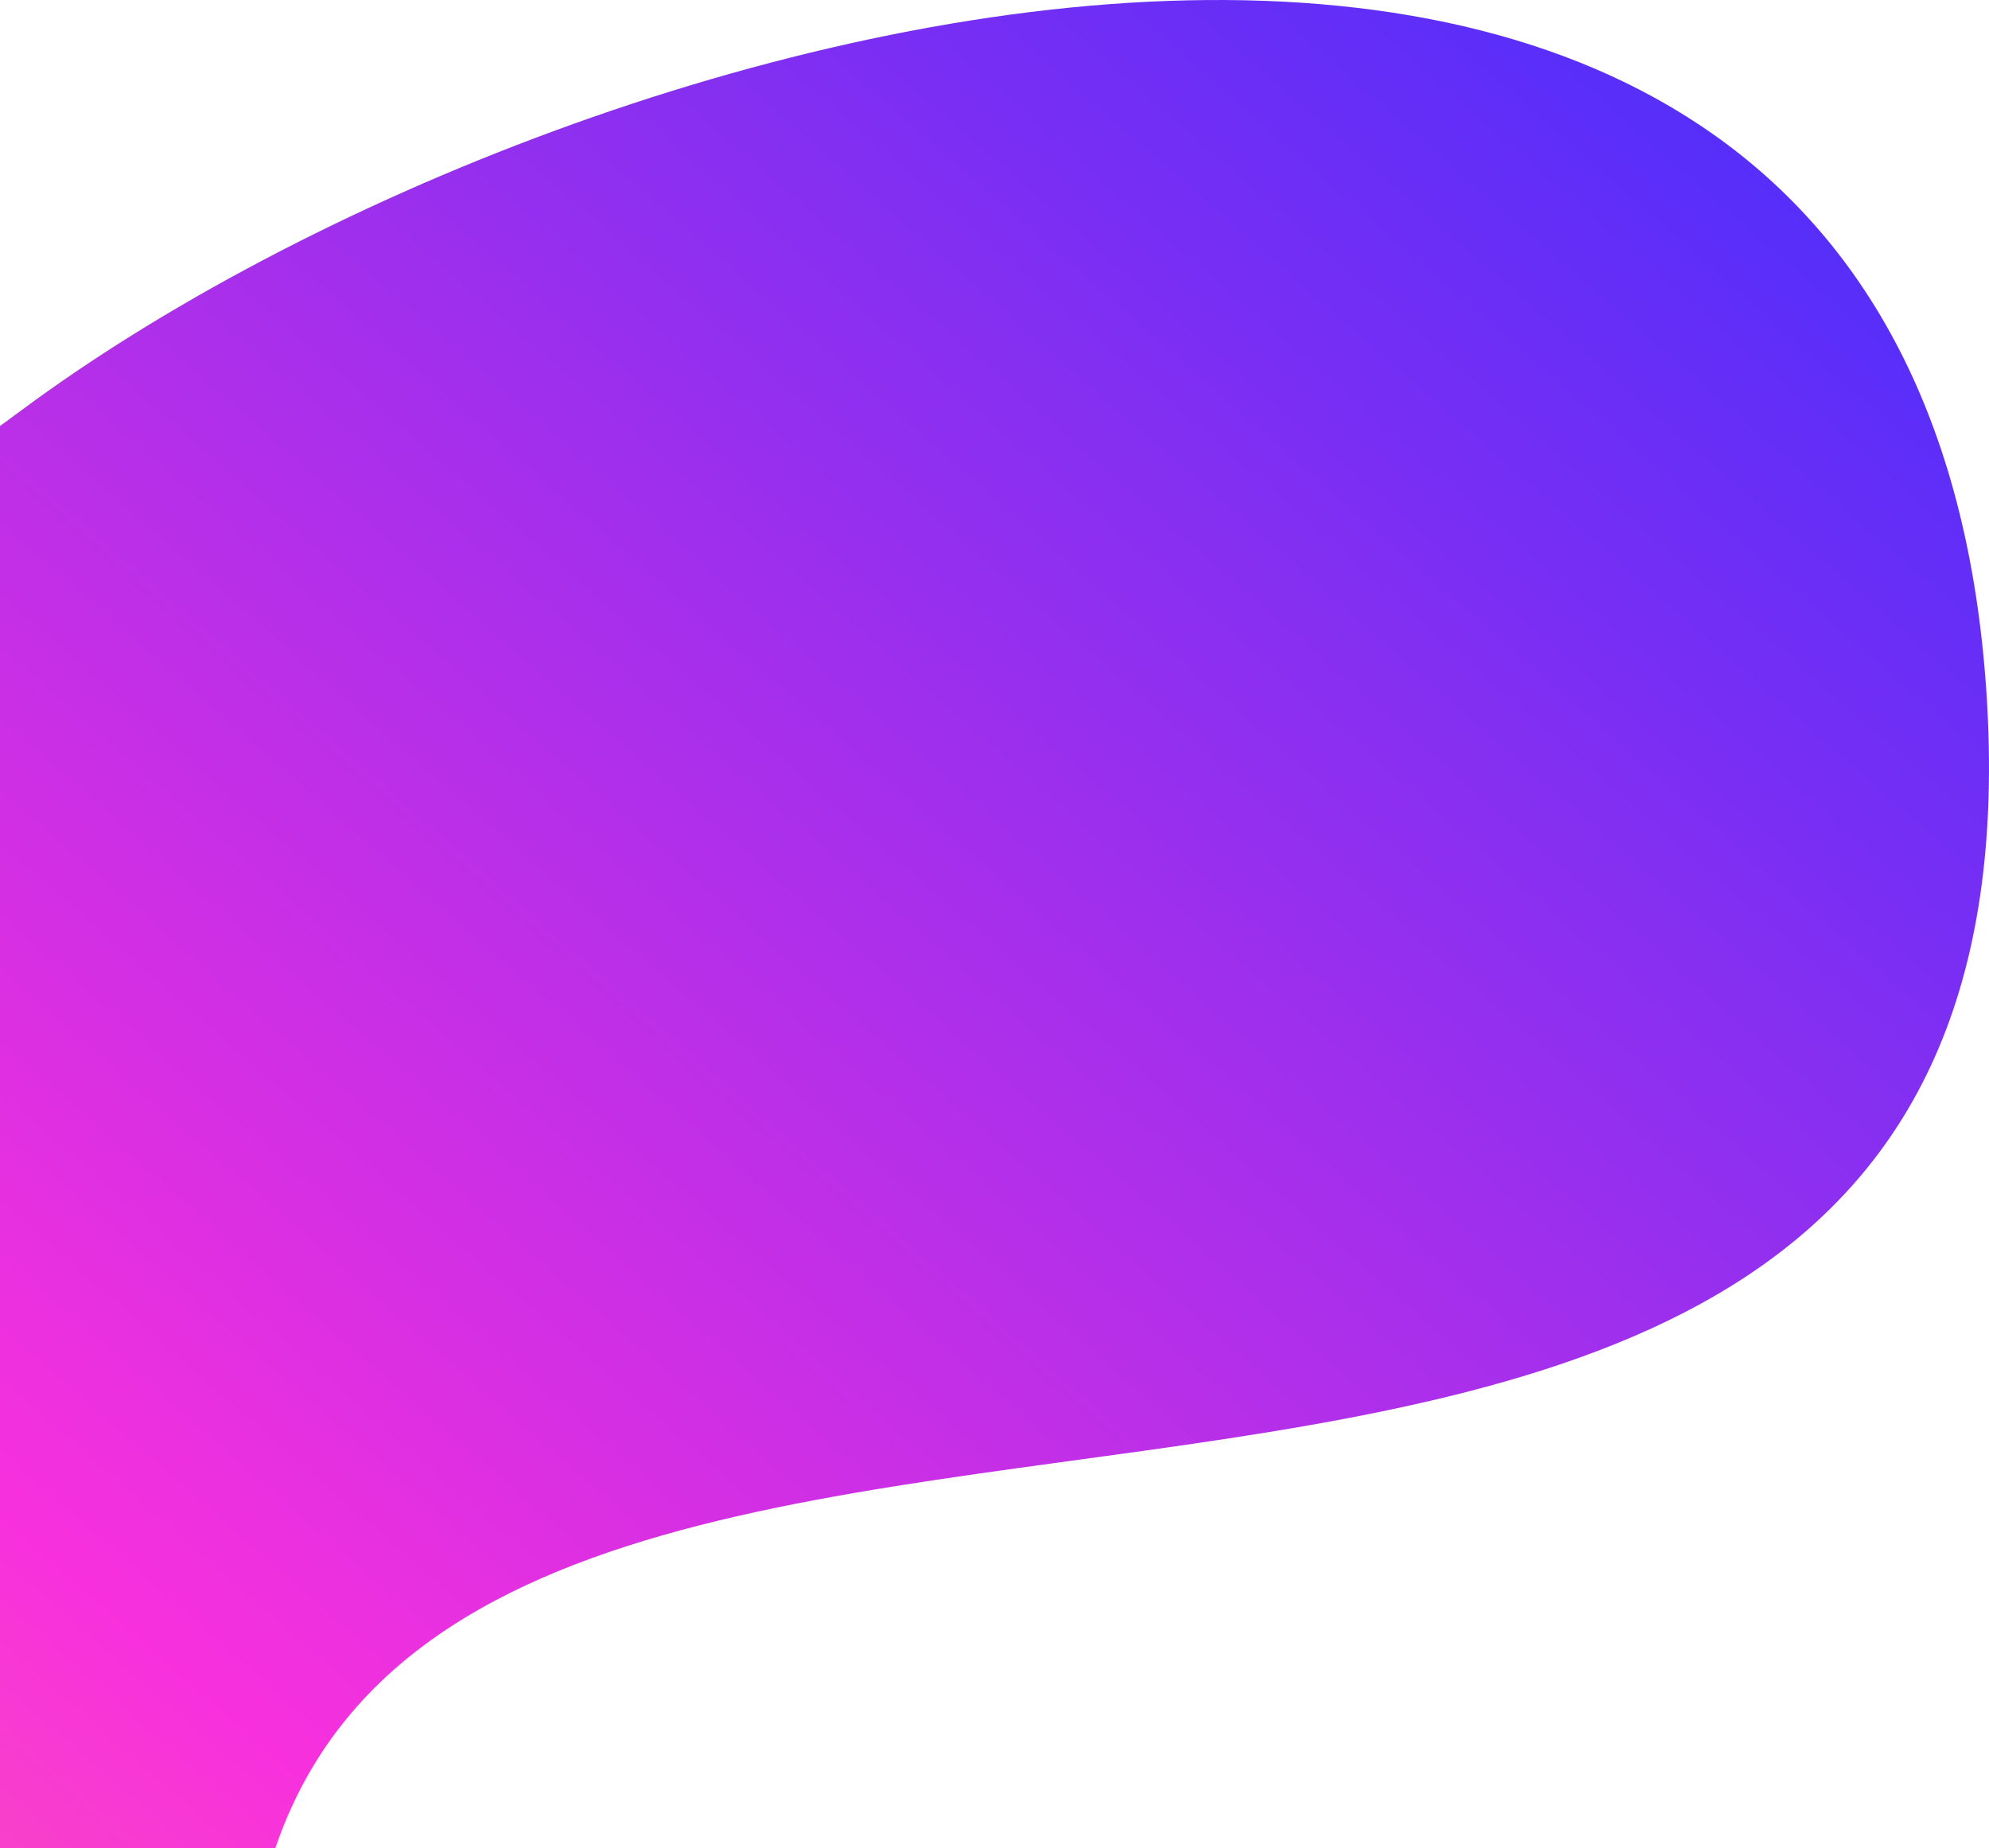 <svg xmlns="http://www.w3.org/2000/svg" xmlns:xlink="http://www.w3.org/1999/xlink" width="806.1" height="749.093" viewBox="0 0 806.1 749.093"><defs><clipPath id="clip-path"><path id="Rectangle_1" data-name="Rectangle 1" d="M46,240H852.1V989.093H46Z" transform="translate(0 223.194)"></path></clipPath><linearGradient id="linear-gradient" x1="1.08" y1="0.705" x2="-0.08" y2="0.295" gradientUnits="objectBoundingBox"><stop offset="0" stop-color="#ffba35"></stop><stop offset="1" stop-color="#f729dc"></stop></linearGradient><linearGradient id="linear-gradient-2" x1="-0.08" y1="0.455" x2="1.08" y2="0.545" gradientUnits="objectBoundingBox"><stop offset="0" stop-color="#ffba35"></stop><stop offset="0.645" stop-color="#f729dc"></stop><stop offset="0.992" stop-color="#3127ff"></stop><stop offset="1" stop-color="#3127ff"></stop></linearGradient><linearGradient id="linear-gradient-3" x1="0.015" y1="0.976" x2="0.985" y2="0.024" gradientUnits="objectBoundingBox"><stop offset="0" stop-color="#ffba35"></stop><stop offset="0.316" stop-color="#fb7289"></stop><stop offset="0.518" stop-color="#f729dc"></stop><stop offset="0.992" stop-color="#3127ff"></stop><stop offset="1" stop-color="#3127ff"></stop></linearGradient></defs><g id="Clip" transform="translate(-46 -463.194)" clip-path="url(#clip-path)"><path id="Ellipse_1" data-name="Ellipse 1" d="M143,18C397.477,2.07,401.644-417.8,622-215,752.916-94.514,448.33,369.012,224,419,3.086,468.227-100.8,385.234-145,254S-142.4,35.866,143,18Z" fill="url(#linear-gradient)"></path><path id="Ellipse_1_copy" data-name="Ellipse 1 copy" d="M1720,822c-92.022,425.184-684.98,242.379-467,695,139.067,224.936,739.168-109.612,1024-300s253.507-344.63,175-420C2345.48,694.731,1812.02,396.817,1720,822Z" fill="url(#linear-gradient-2)"></path><path id="Ellipse_1_copy_2" data-name="Ellipse 1 copy 2" d="M146,1293c-4.249-404.507,738.469-56.846,705-550C822.121,317.468,281.711,460.424,54,630c-260.193,193.77-468.6,25.927-627,380C-931.055,1810.37,151.736,1839.17,146,1293Z" opacity="0.969" fill="url(#linear-gradient-3)"></path></g></svg>